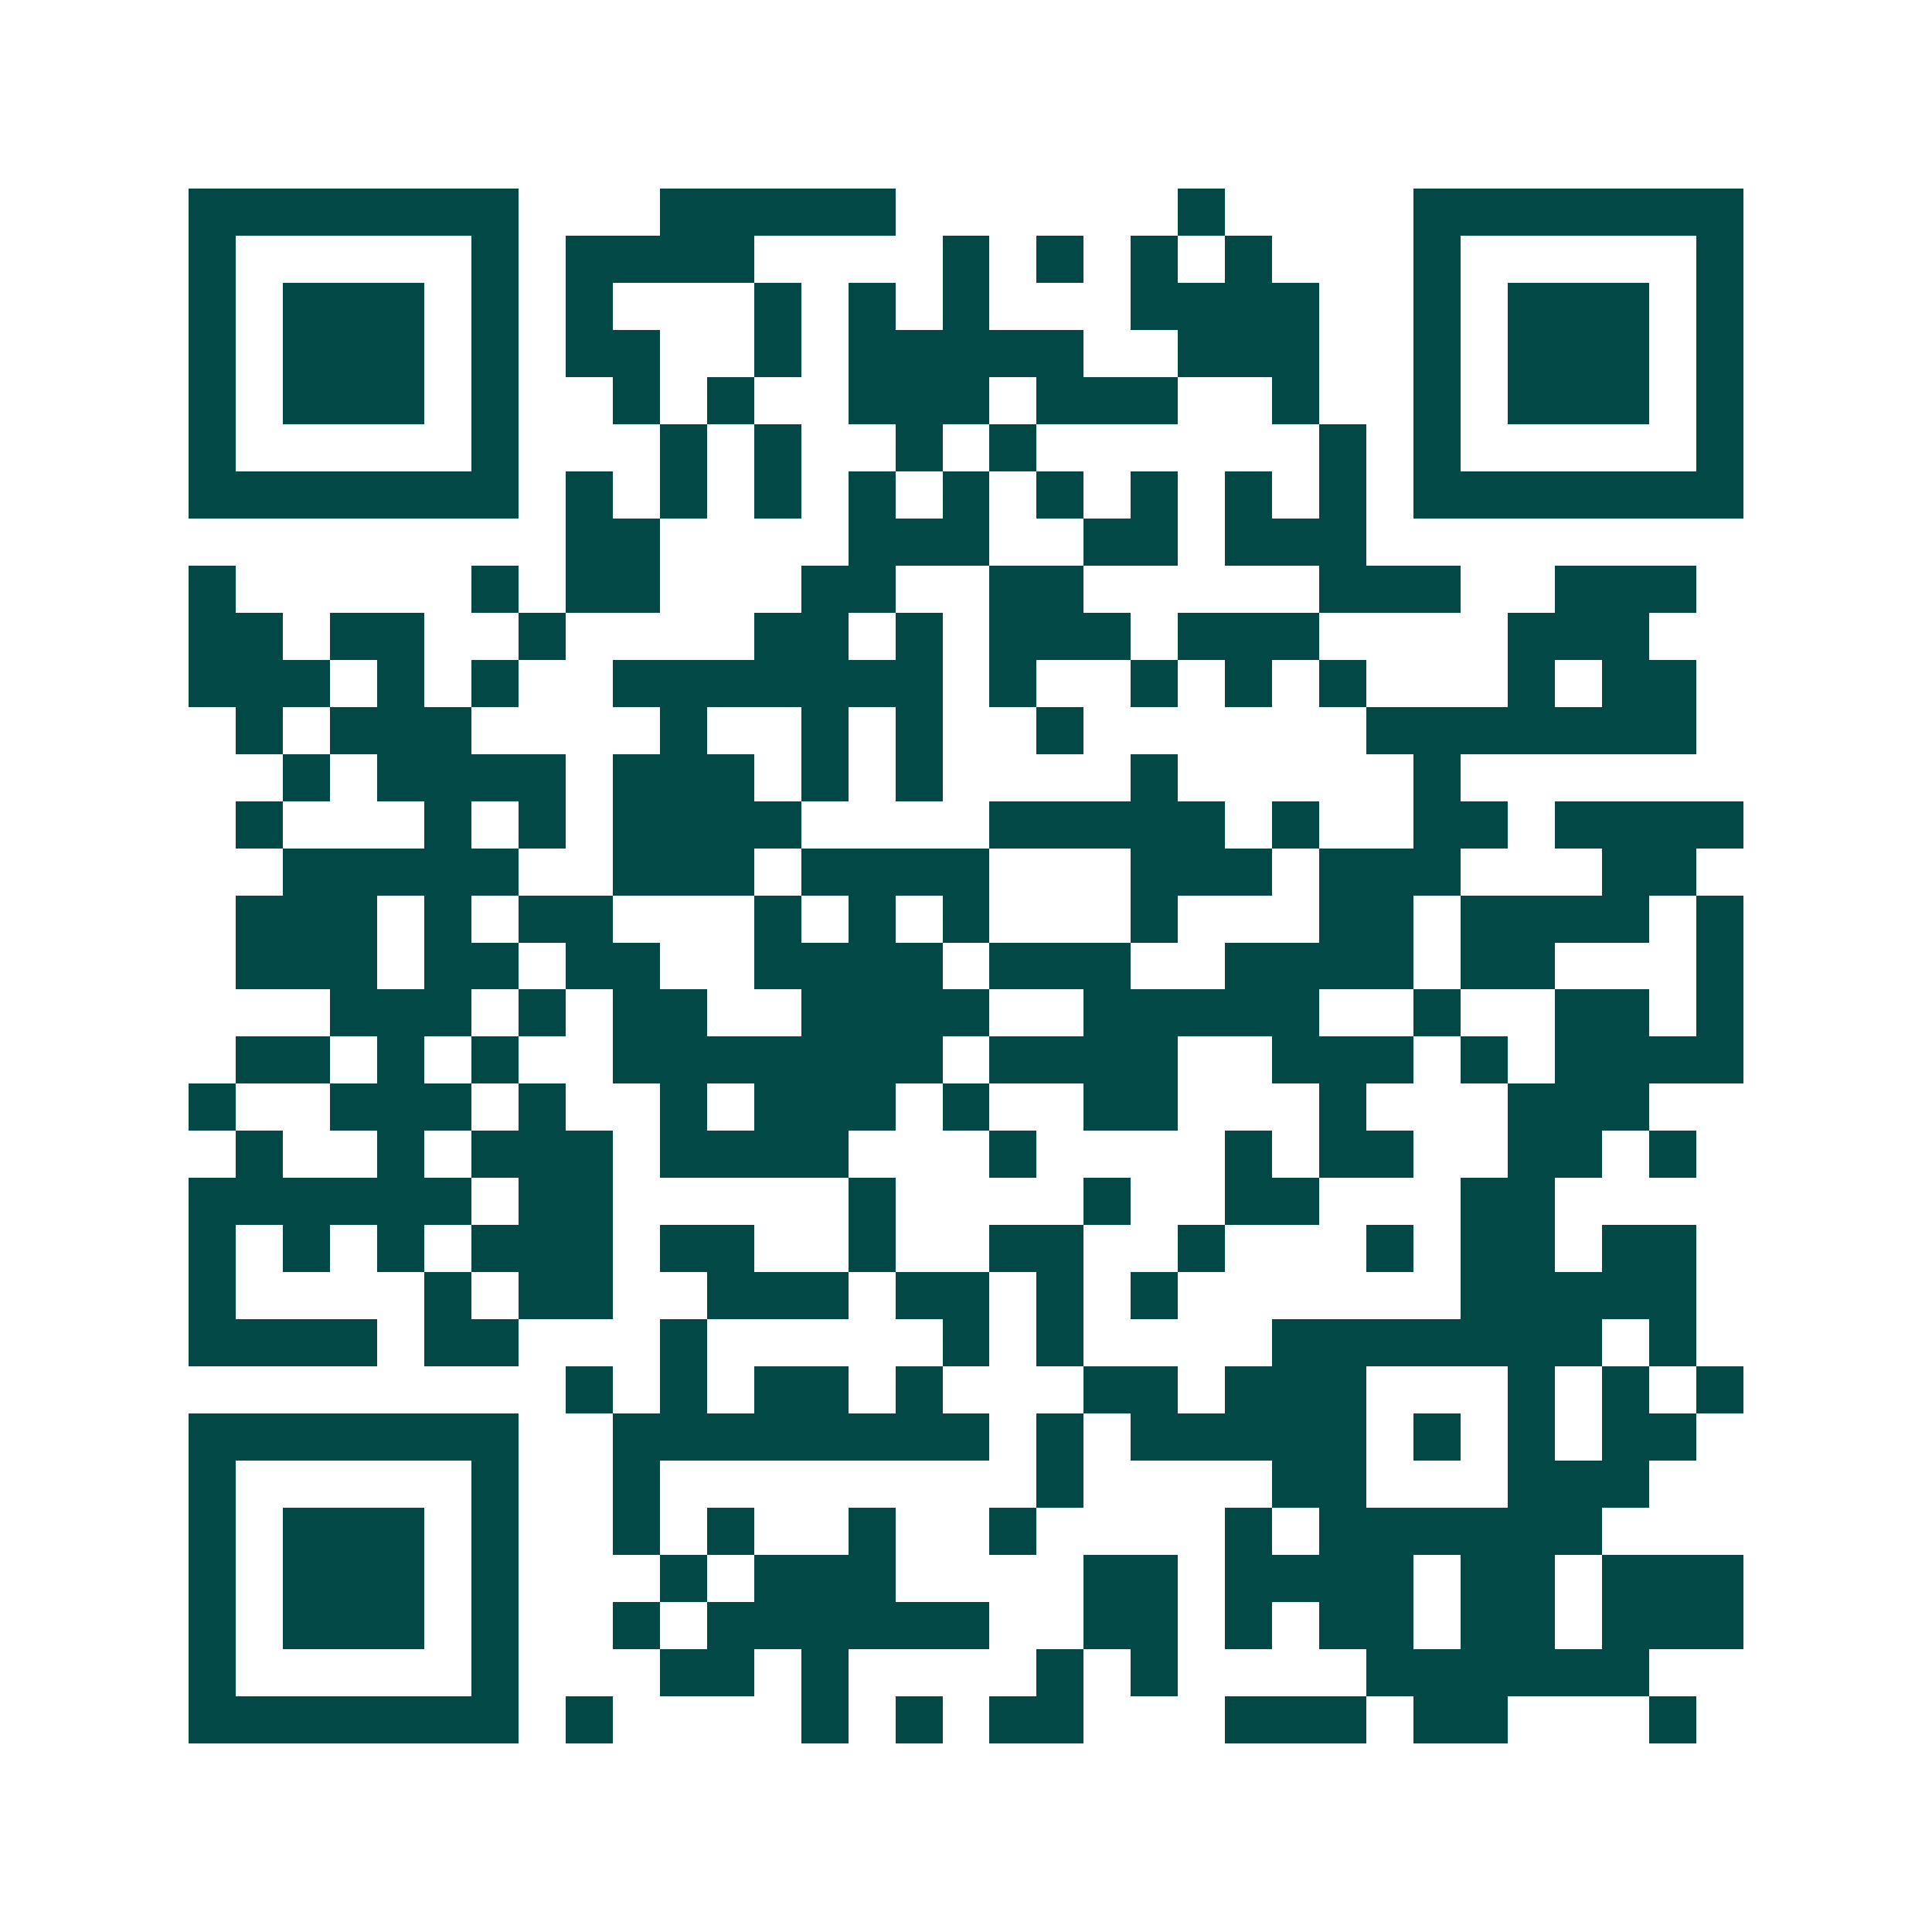 <svg xmlns="http://www.w3.org/2000/svg" width="200" height="200" viewBox="0 0 41 41" shape-rendering="crispEdges"><path fill="#ffffff" d="M0 0h41v41H0z"/><path stroke="#014847" d="M4 4.5h7m3 0h5m6 0h1m4 0h7M4 5.5h1m5 0h1m1 0h4m4 0h1m1 0h1m1 0h1m1 0h1m3 0h1m5 0h1M4 6.5h1m1 0h3m1 0h1m1 0h1m3 0h1m1 0h1m1 0h1m3 0h4m2 0h1m1 0h3m1 0h1M4 7.5h1m1 0h3m1 0h1m1 0h2m2 0h1m1 0h5m2 0h3m2 0h1m1 0h3m1 0h1M4 8.5h1m1 0h3m1 0h1m2 0h1m1 0h1m2 0h3m1 0h3m2 0h1m2 0h1m1 0h3m1 0h1M4 9.5h1m5 0h1m3 0h1m1 0h1m2 0h1m1 0h1m6 0h1m1 0h1m5 0h1M4 10.5h7m1 0h1m1 0h1m1 0h1m1 0h1m1 0h1m1 0h1m1 0h1m1 0h1m1 0h1m1 0h7M12 11.5h2m4 0h3m2 0h2m1 0h3M4 12.5h1m5 0h1m1 0h2m3 0h2m2 0h2m5 0h3m2 0h3M4 13.5h2m1 0h2m2 0h1m4 0h2m1 0h1m1 0h3m1 0h3m4 0h3M4 14.5h3m1 0h1m1 0h1m2 0h7m1 0h1m2 0h1m1 0h1m1 0h1m3 0h1m1 0h2M5 15.5h1m1 0h3m4 0h1m2 0h1m1 0h1m2 0h1m6 0h7M6 16.5h1m1 0h4m1 0h3m1 0h1m1 0h1m4 0h1m5 0h1M5 17.5h1m3 0h1m1 0h1m1 0h4m4 0h5m1 0h1m2 0h2m1 0h4M6 18.5h5m2 0h3m1 0h4m3 0h3m1 0h3m3 0h2M5 19.5h3m1 0h1m1 0h2m3 0h1m1 0h1m1 0h1m3 0h1m3 0h2m1 0h4m1 0h1M5 20.5h3m1 0h2m1 0h2m2 0h4m1 0h3m2 0h4m1 0h2m3 0h1M7 21.5h3m1 0h1m1 0h2m2 0h4m2 0h5m2 0h1m2 0h2m1 0h1M5 22.5h2m1 0h1m1 0h1m2 0h7m1 0h4m2 0h3m1 0h1m1 0h4M4 23.5h1m2 0h3m1 0h1m2 0h1m1 0h3m1 0h1m2 0h2m3 0h1m3 0h3M5 24.5h1m2 0h1m1 0h3m1 0h4m3 0h1m4 0h1m1 0h2m2 0h2m1 0h1M4 25.5h6m1 0h2m5 0h1m4 0h1m2 0h2m3 0h2M4 26.5h1m1 0h1m1 0h1m1 0h3m1 0h2m2 0h1m2 0h2m2 0h1m3 0h1m1 0h2m1 0h2M4 27.5h1m4 0h1m1 0h2m2 0h3m1 0h2m1 0h1m1 0h1m6 0h5M4 28.5h4m1 0h2m3 0h1m5 0h1m1 0h1m4 0h7m1 0h1M12 29.5h1m1 0h1m1 0h2m1 0h1m3 0h2m1 0h3m3 0h1m1 0h1m1 0h1M4 30.5h7m2 0h8m1 0h1m1 0h5m1 0h1m1 0h1m1 0h2M4 31.5h1m5 0h1m2 0h1m8 0h1m4 0h2m3 0h3M4 32.5h1m1 0h3m1 0h1m2 0h1m1 0h1m2 0h1m2 0h1m4 0h1m1 0h6M4 33.5h1m1 0h3m1 0h1m3 0h1m1 0h3m4 0h2m1 0h4m1 0h2m1 0h3M4 34.5h1m1 0h3m1 0h1m2 0h1m1 0h6m2 0h2m1 0h1m1 0h2m1 0h2m1 0h3M4 35.5h1m5 0h1m3 0h2m1 0h1m4 0h1m1 0h1m4 0h6M4 36.5h7m1 0h1m4 0h1m1 0h1m1 0h2m3 0h3m1 0h2m3 0h1"/></svg>
